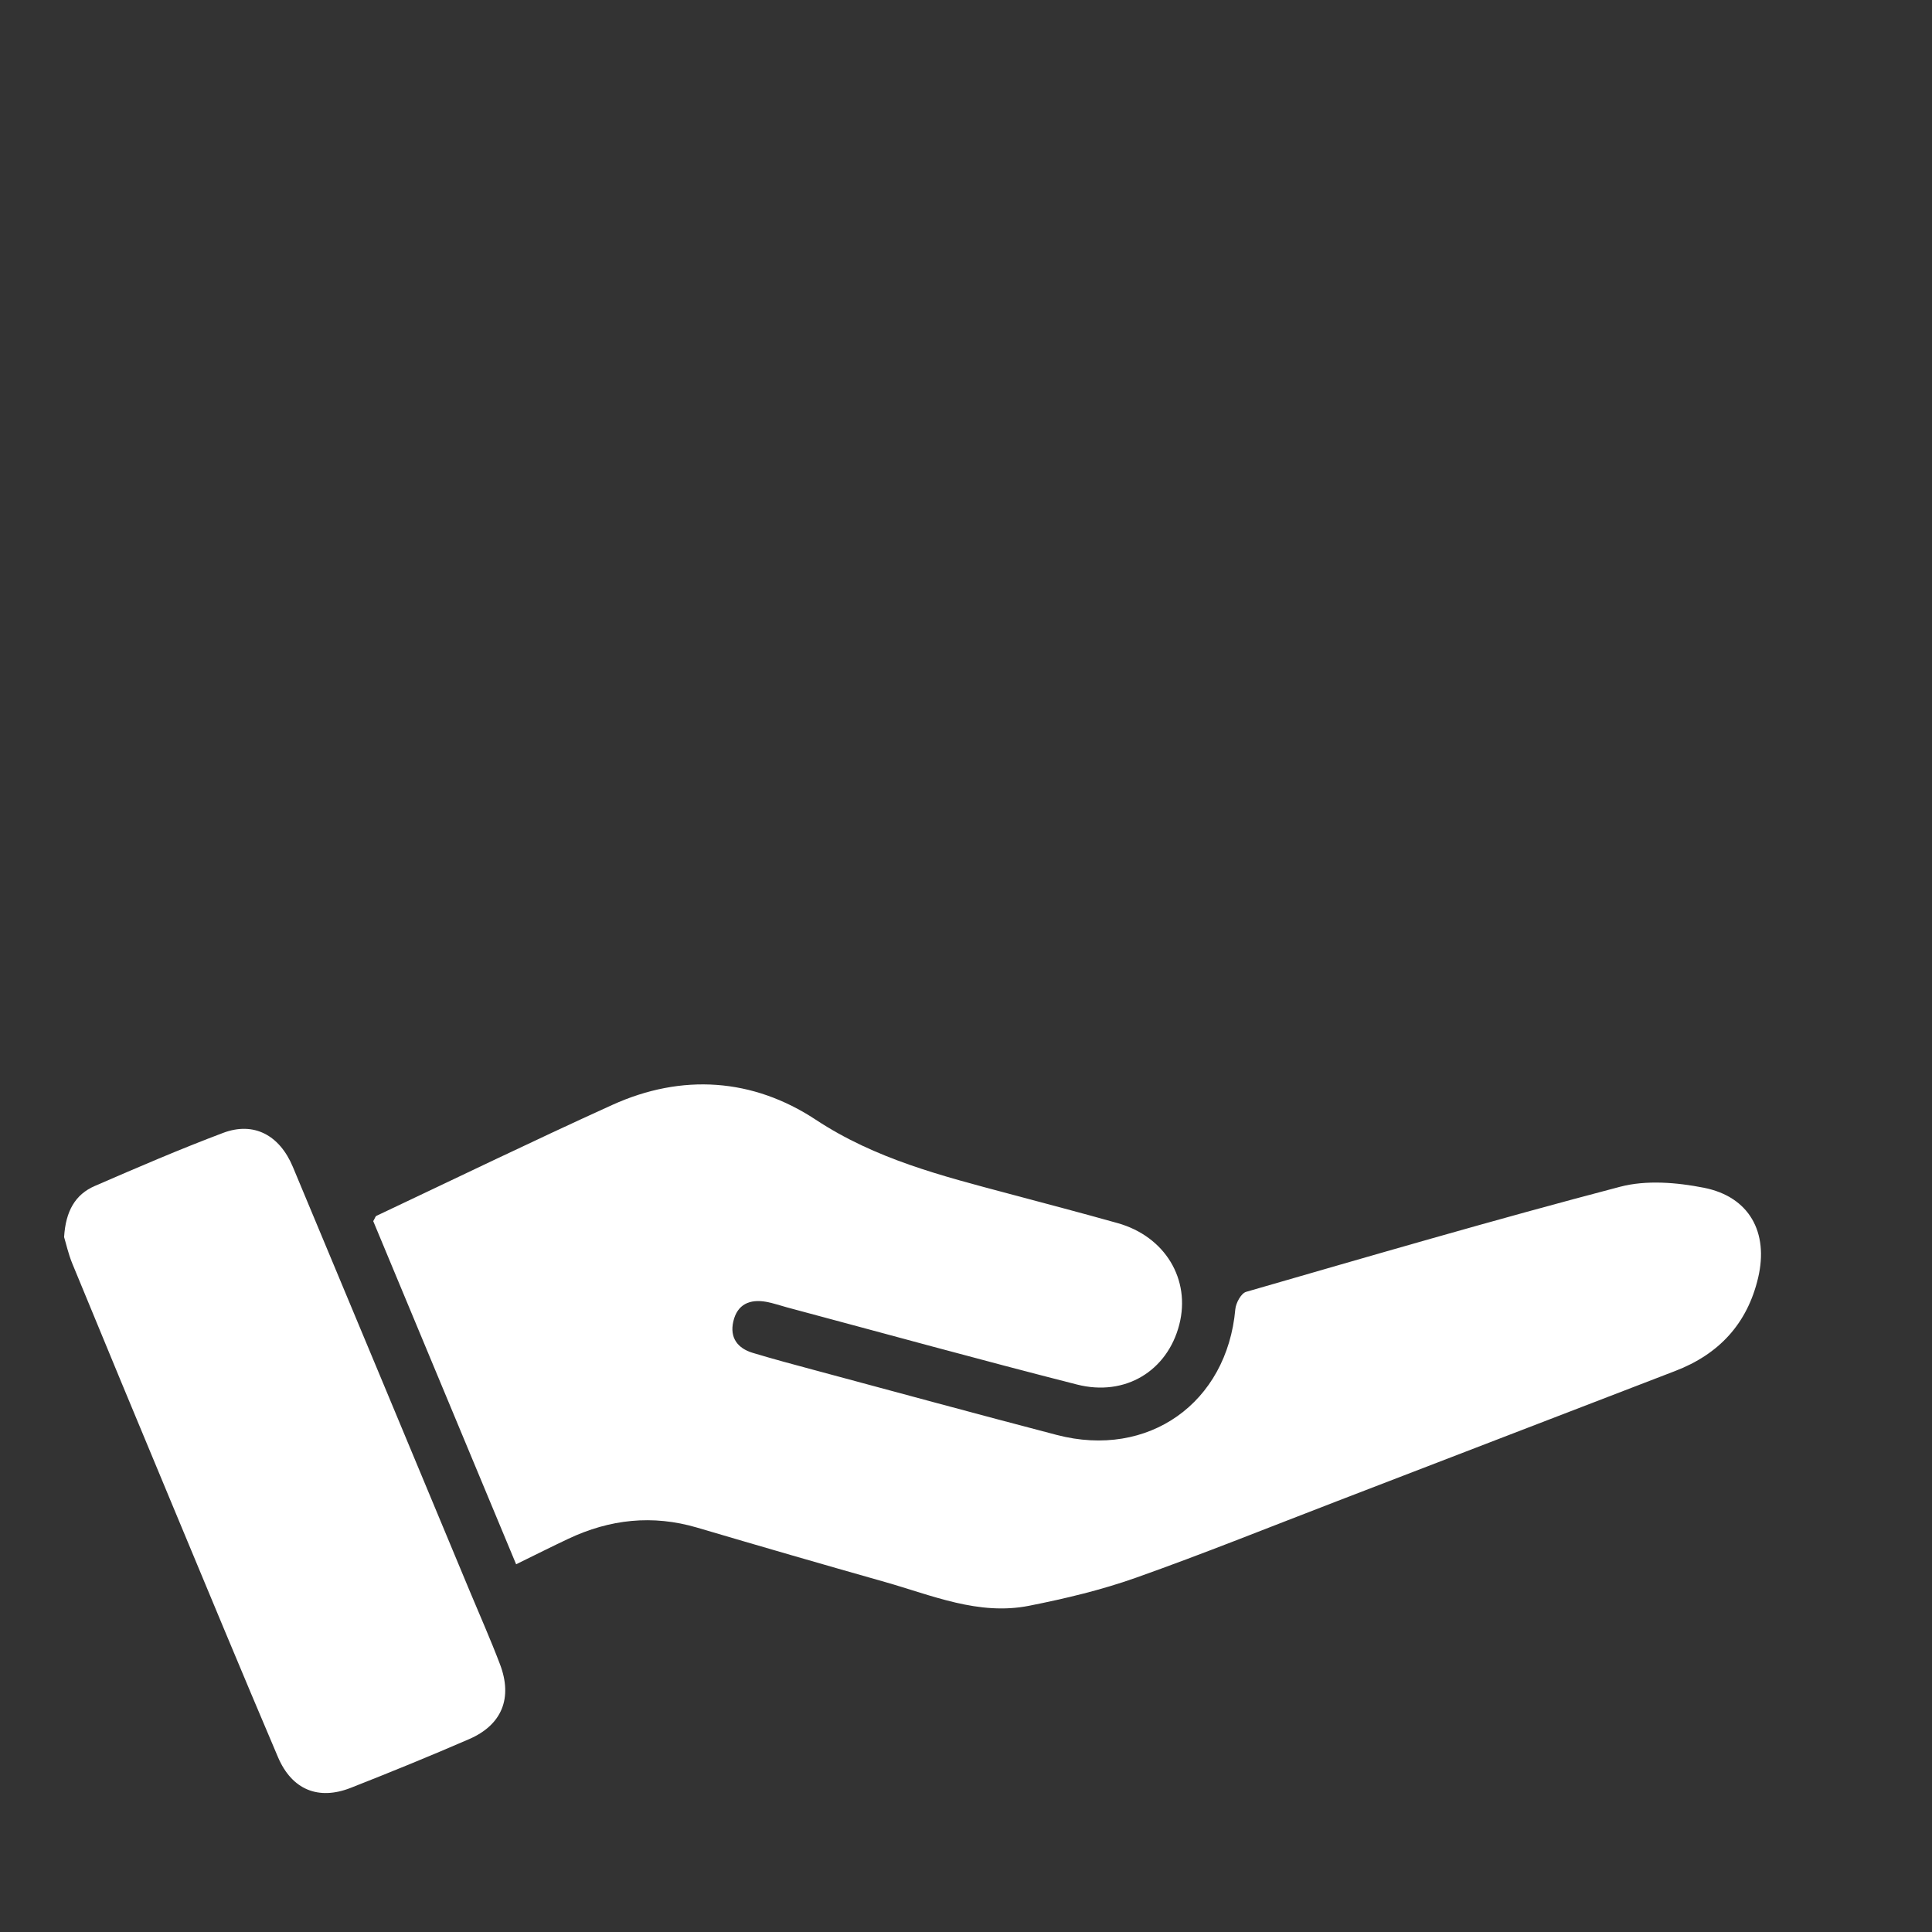 <svg width="160" height="160" viewBox="0 0 160 160" fill="none" xmlns="http://www.w3.org/2000/svg">
<rect x="0" y="0" width="160" height="160" fill="#333333" stroke="none"/>
<g clip-path="url(#clip0_1953_3773)">
<path d="M42.744 129.549C38.736 119.927 34.807 110.484 30.91 101.131C31.054 100.886 31.087 100.731 31.173 100.692C37.677 97.619 44.148 94.481 50.699 91.508C56.489 88.879 62.352 89.3 67.552 92.726C72.504 95.994 77.992 97.377 83.531 98.854C86.542 99.658 89.559 100.45 92.559 101.293C96.492 102.399 98.627 105.959 97.662 109.706C96.675 113.525 93.197 115.683 89.185 114.659C81.169 112.617 73.195 110.415 65.204 108.279C64.625 108.124 64.056 107.922 63.469 107.814C62.1 107.566 61.056 108.005 60.728 109.446C60.422 110.783 61.081 111.662 62.345 112.04C64.067 112.559 65.802 113.024 67.538 113.489C74.193 115.279 80.844 117.091 87.514 118.835C95.105 120.82 101.613 116.191 102.304 108.423C102.351 107.904 102.787 107.105 103.197 106.986C113.5 104.01 123.8 101.002 134.175 98.281C136.339 97.712 138.864 97.921 141.107 98.364C144.867 99.106 146.487 102.054 145.601 105.818C144.708 109.619 142.36 112.148 138.734 113.539C129.389 117.131 120.051 120.734 110.706 124.329C105.167 126.458 99.661 128.681 94.068 130.663C91.202 131.679 88.209 132.392 85.224 132.983C81.039 133.811 77.186 132.118 73.282 131.012C68.093 129.542 62.91 128.04 57.736 126.512C54.044 125.424 50.501 125.813 47.062 127.438C45.708 128.076 44.371 128.75 42.744 129.546V129.549Z" fill="white"/>
<path d="M5.309 102.439C5.439 100.303 6.228 98.919 7.852 98.217C11.37 96.689 14.899 95.169 18.486 93.818C21.011 92.87 23.146 93.991 24.252 96.635C29.157 108.365 34.04 120.103 38.93 131.837C39.762 133.829 40.637 135.804 41.404 137.821C42.47 140.617 41.577 142.843 38.855 144.025C35.61 145.434 32.333 146.77 29.041 148.064C26.362 149.116 24.169 148.215 23.02 145.516C20.013 138.455 17.074 131.362 14.125 124.279C11.402 117.747 8.691 111.212 5.997 104.666C5.659 103.848 5.468 102.969 5.306 102.443L5.309 102.439Z" fill="white"/>
</g>
<defs>
<clipPath id="clip0_1953_3773">
<rect width="160" height="160" fill="white"/>
</clipPath>
</defs>
</svg>
